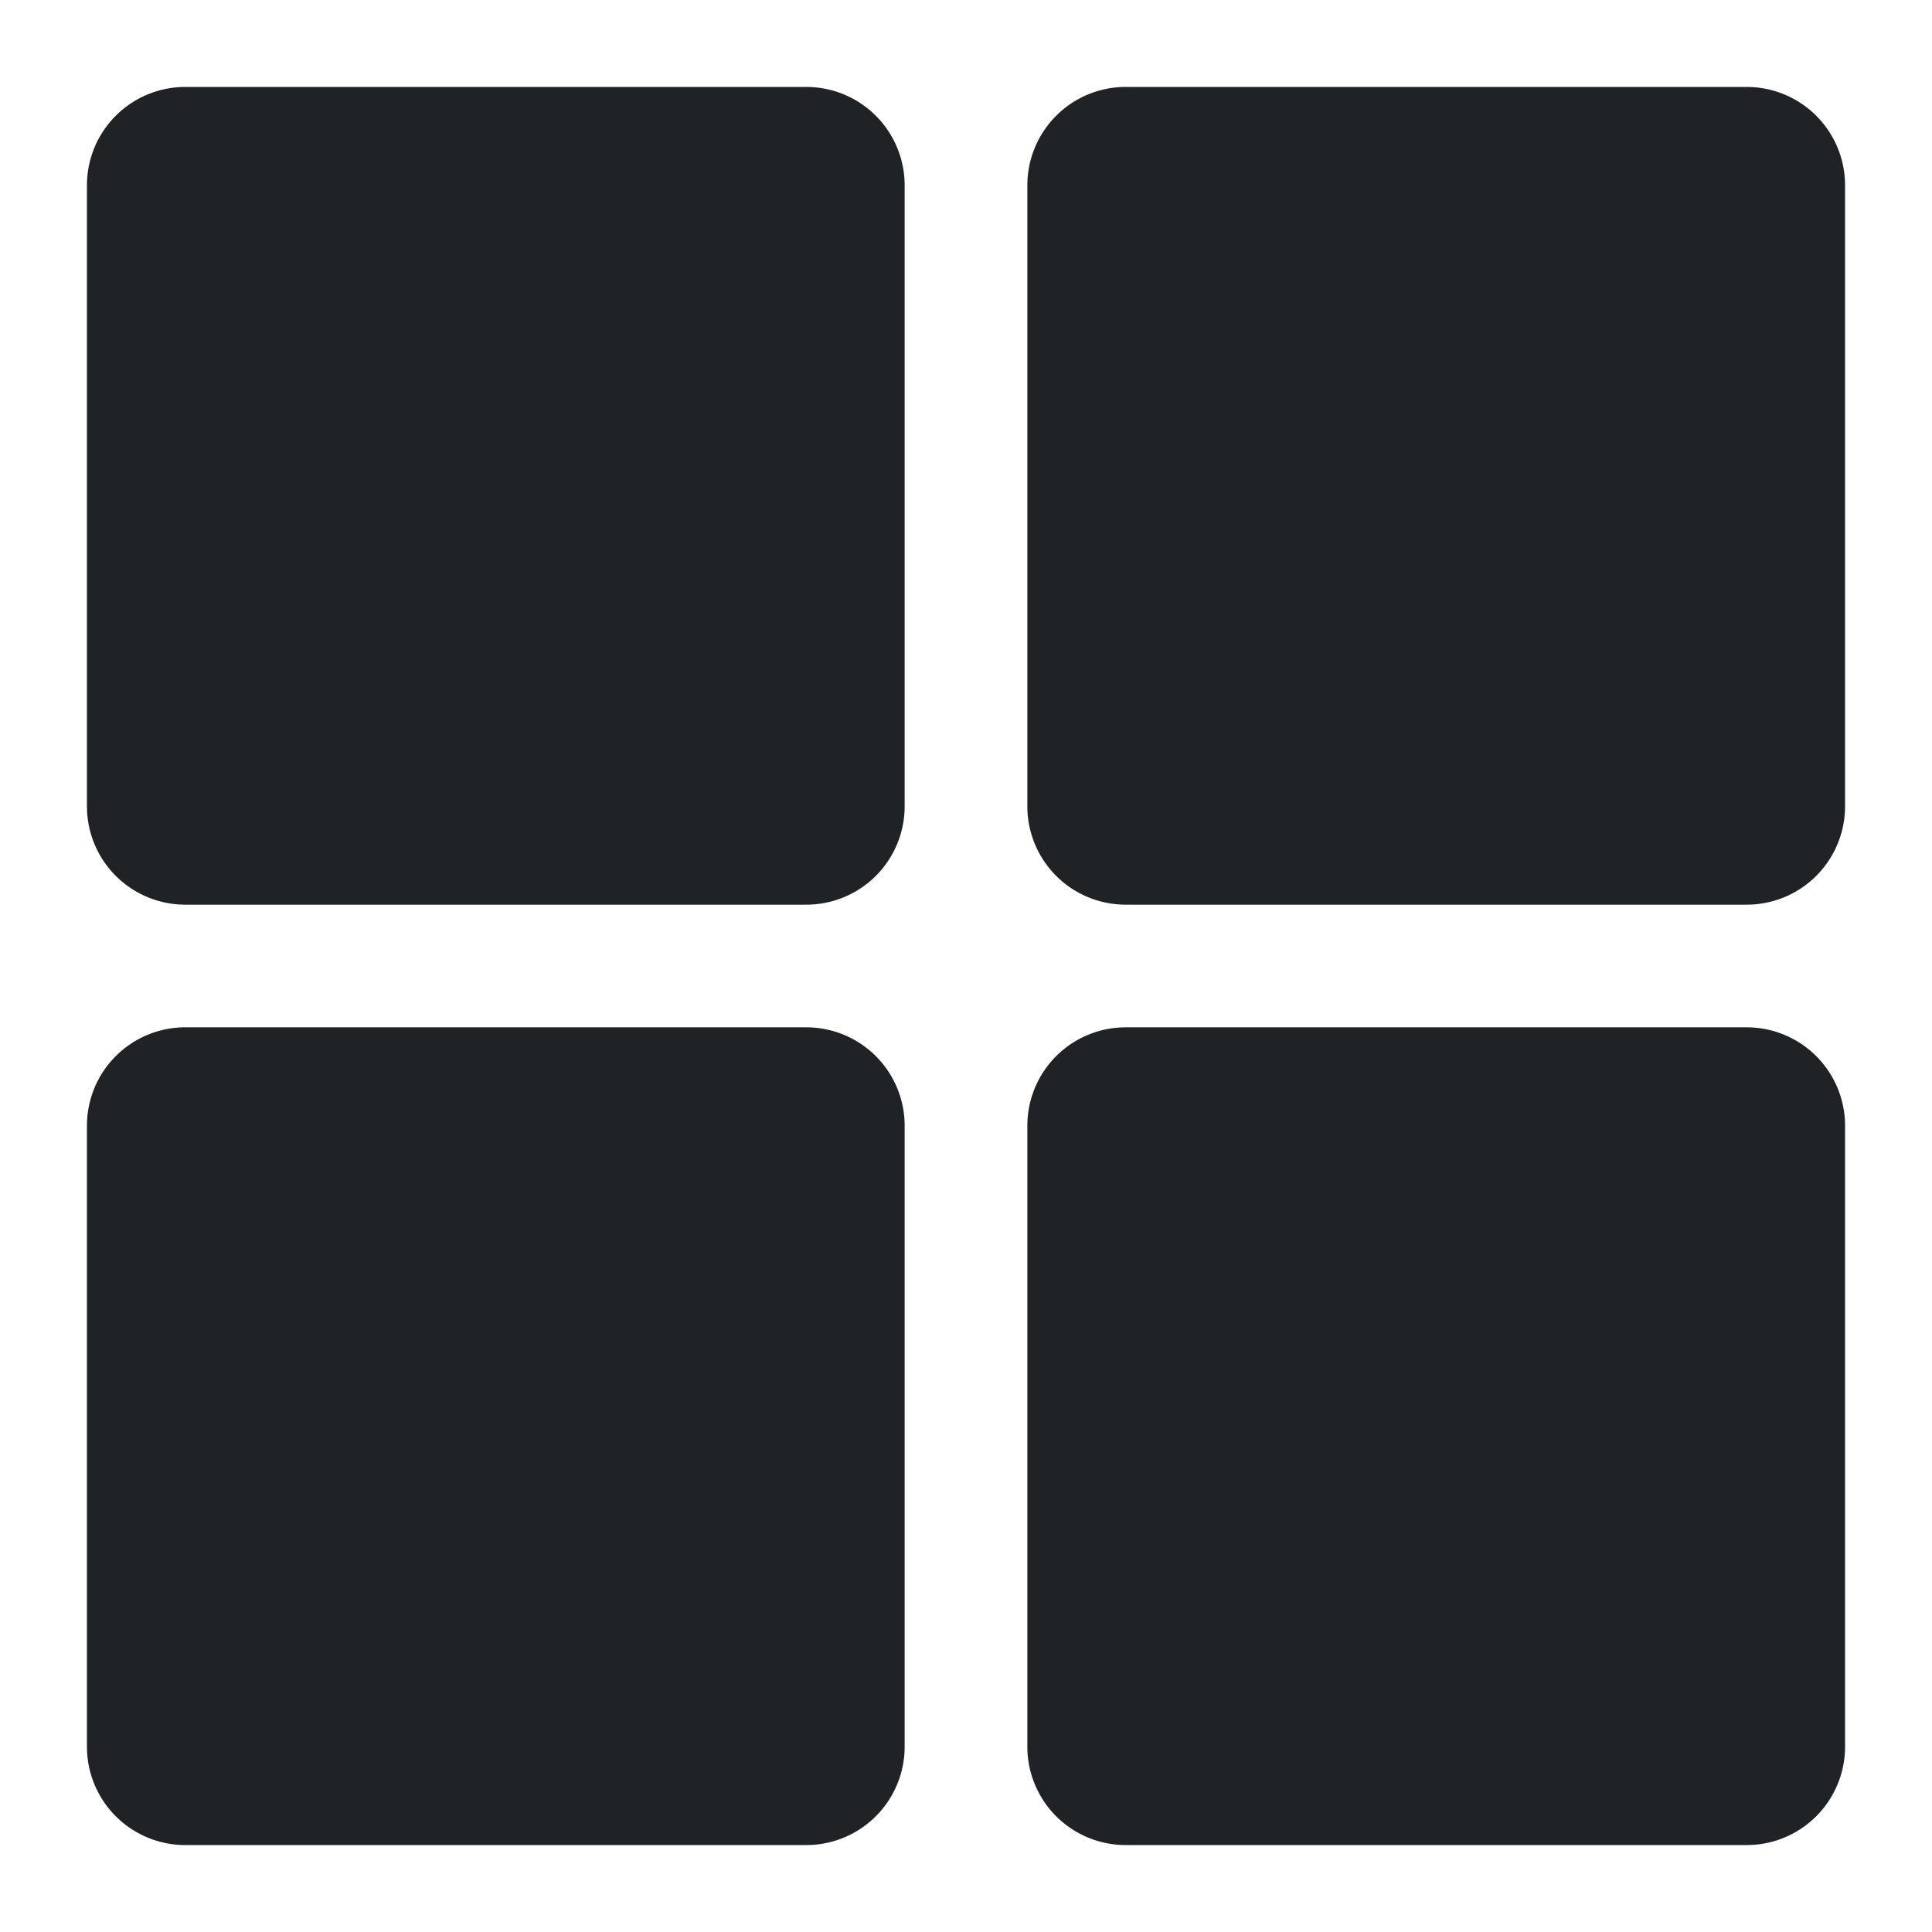<svg width="500" height="500" viewBox="0 0 500 500" xmlns="http://www.w3.org/2000/svg">
    <style>
        img[src*="feature-infrastructure.svg"] + svg {
      filter: drop-shadow(10px 10px 15px rgba(0, 0, 0, 0.35)) drop-shadow(-10px -10px 15px rgba(255, 255, 255, 0.048));
      will-change: filter;
    }
    </style>
    <path class="uk-preserve" fill="#202326" d="M48.023,22.5H208.606a25.46,25.46,0,0,1,25.518,25.4h0V208.733a25.458,25.458,0,0,1-25.518,25.395H48.023A25.461,25.461,0,0,1,22.5,208.733h0V47.9A25.459,25.459,0,0,1,48.022,22.5Z" />
    <path class="uk-preserve" fill="#202326" d="M48.023,265.872H208.606a25.458,25.458,0,0,1,25.518,25.394h0V452.1a25.459,25.459,0,0,1-25.518,25.4H48.023A25.459,25.459,0,0,1,22.5,452.105h0V291.268a25.458,25.458,0,0,1,25.518-25.4h.005Z" />
    <path class="uk-preserve" fill="#202326" d="M291.394,22.5H451.977A25.461,25.461,0,0,1,477.5,47.9h0V208.733a25.458,25.458,0,0,1-25.518,25.395H291.394a25.458,25.458,0,0,1-25.518-25.394h0V47.9A25.46,25.46,0,0,1,291.394,22.5Z" />
    <path class="uk-preserve" fill="#202326" d="M291.394,265.872H451.977A25.461,25.461,0,0,1,477.5,291.267h0V452.1a25.459,25.459,0,0,1-25.518,25.4H291.394a25.459,25.459,0,0,1-25.518-25.4h0V291.268A25.458,25.458,0,0,1,291.394,265.872Z" />
</svg>

